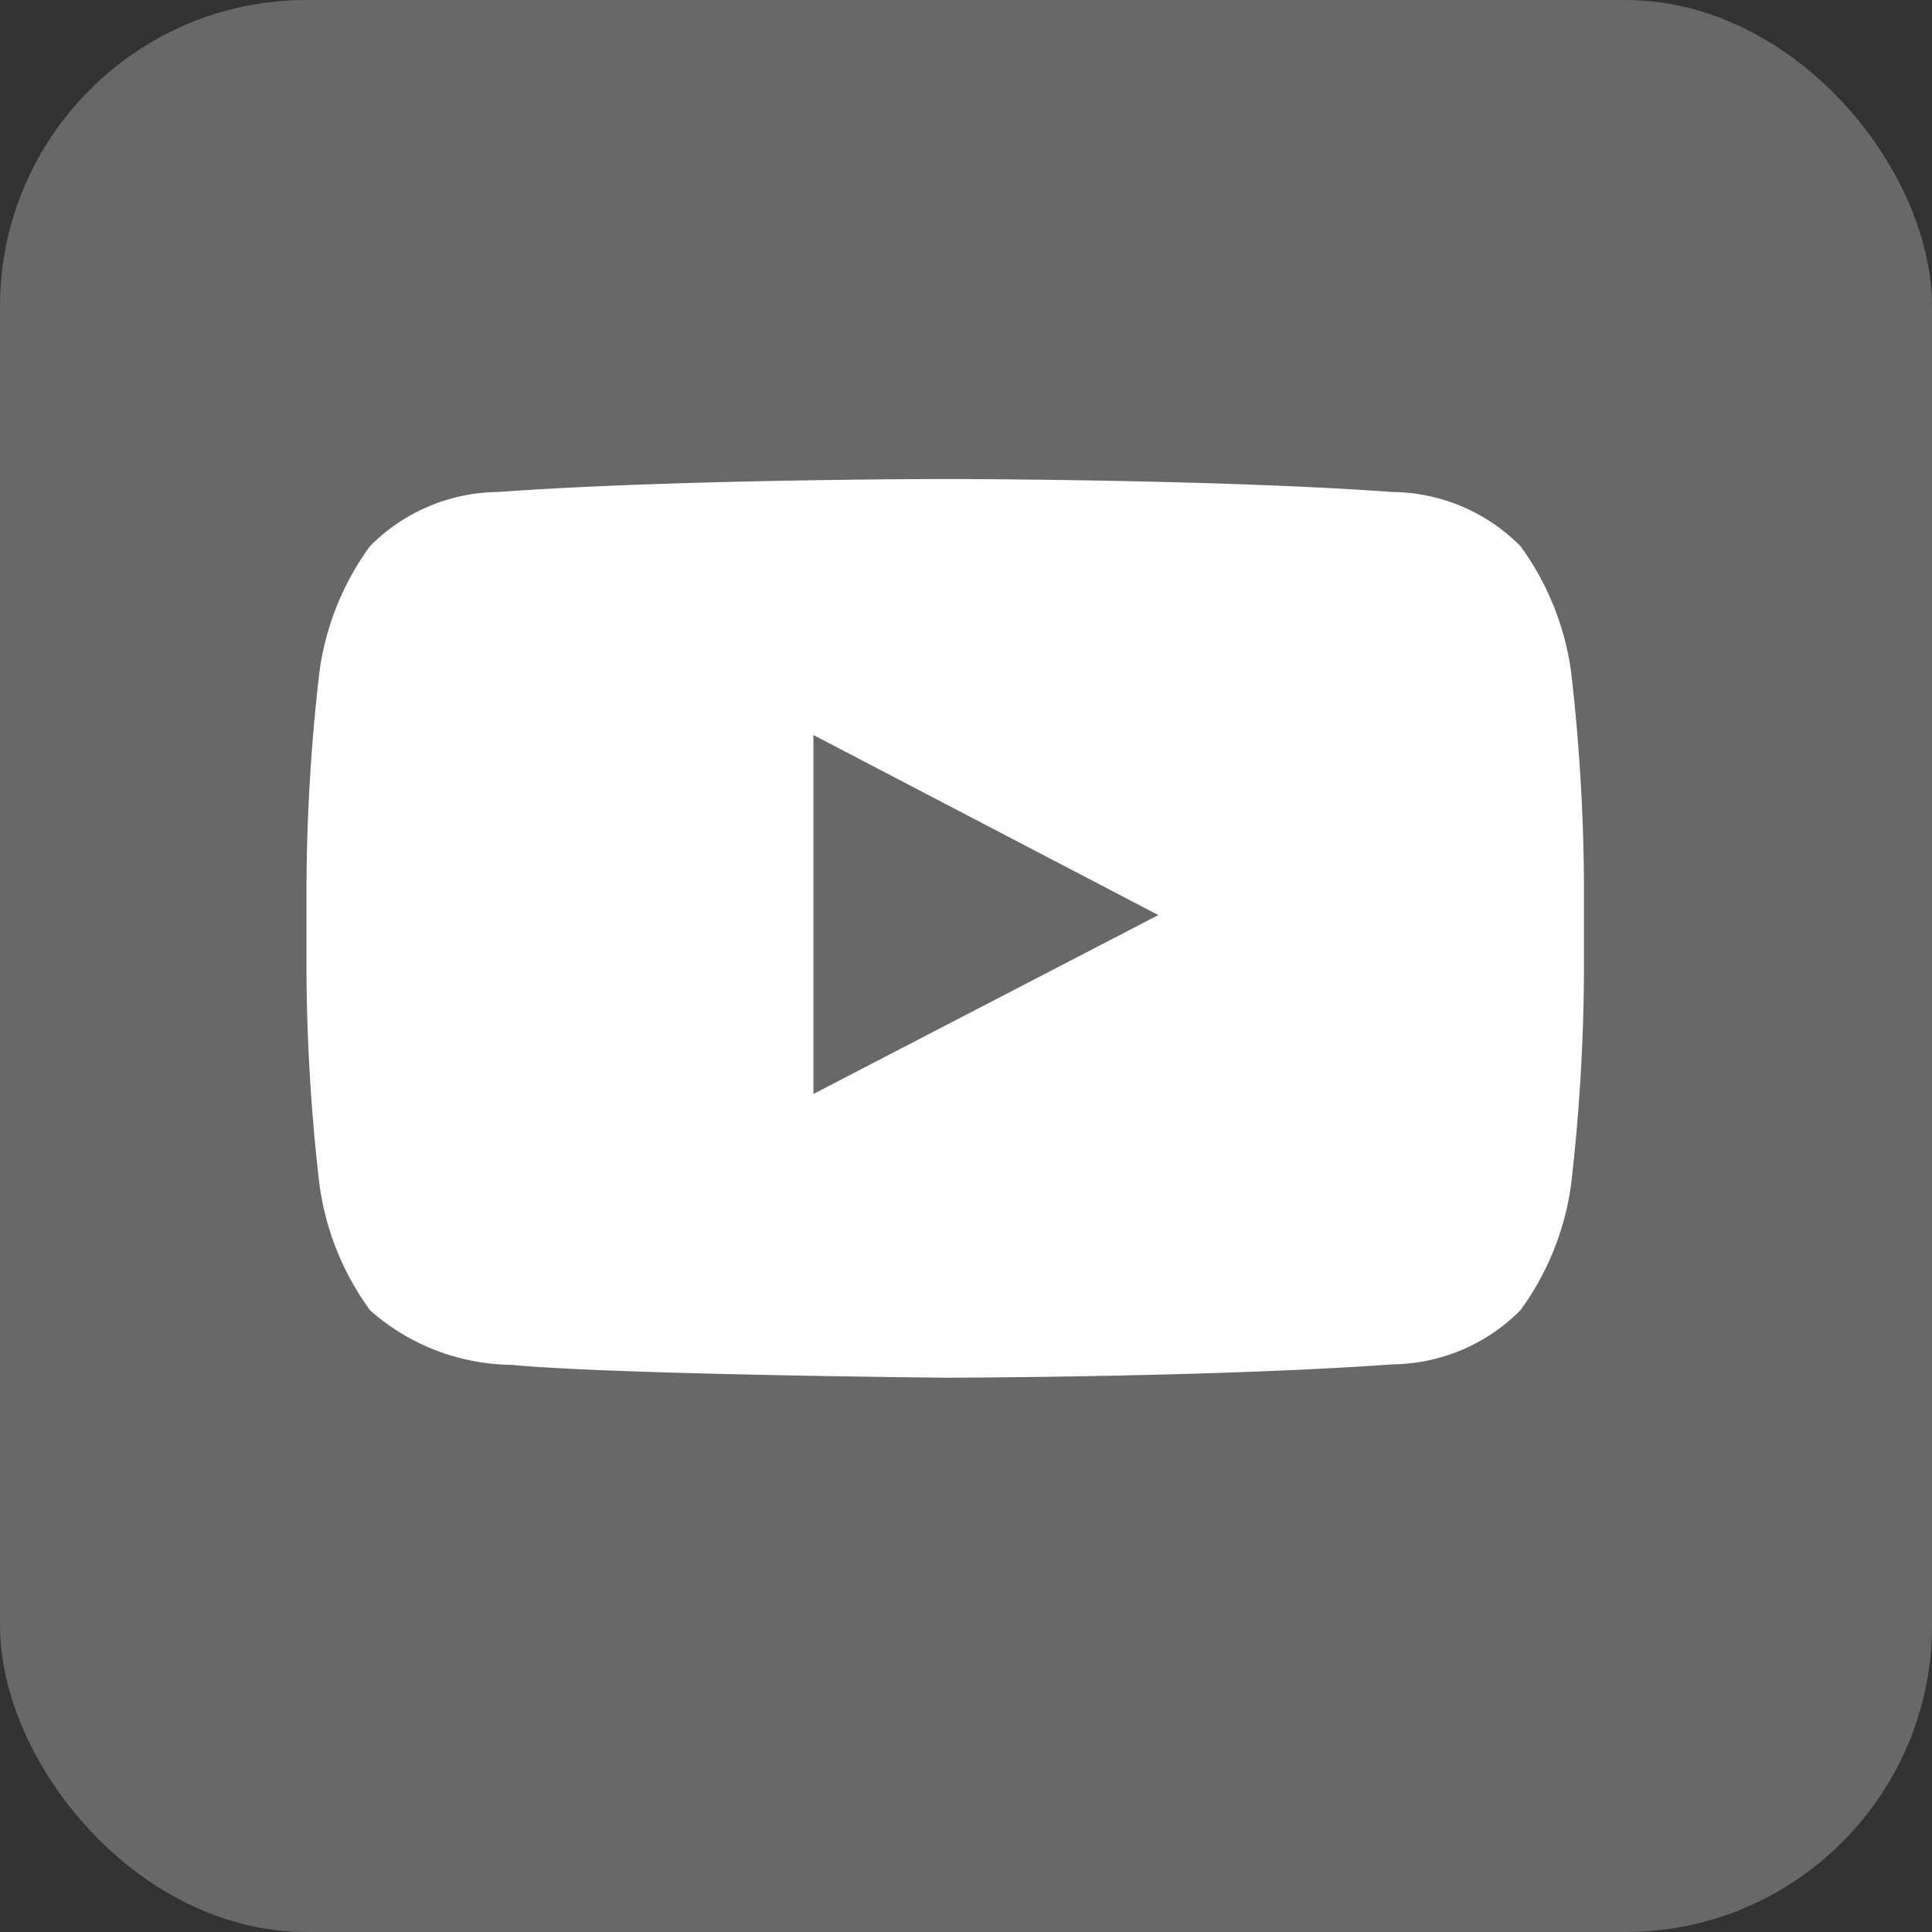 <?xml version="1.0" encoding="UTF-8"?> <svg xmlns="http://www.w3.org/2000/svg" id="icon_wechat" width="25.207" height="25.207" viewBox="0 0 25.207 25.207"><rect x="0" y="0" width="25.207" height="25.207" fill="#333333" stroke="none"/><rect id="Rectangle_118" data-name="Rectangle 118" width="25.207" height="25.207" rx="4" transform="translate(0 0)" fill="#686868"></rect><g id="black" transform="translate(-6.826 -10.693)"><g id="youtube" transform="translate(10.826 16.943)"><path id="Fill-195" d="M17.326,3.472a3.607,3.607,0,0,0-.663-1.654,2.383,2.383,0,0,0-1.67-.706C12.661.943,9.163.943,9.163.943H9.155s-3.5,0-5.831.169a2.384,2.384,0,0,0-1.67.706A3.6,3.6,0,0,0,.992,3.472a25.207,25.207,0,0,0-.167,2.7V7.434a25.2,25.2,0,0,0,.167,2.7,3.6,3.6,0,0,0,.662,1.654,2.825,2.825,0,0,0,1.838.712c1.334.128,5.667.168,5.667.168s3.5-.005,5.834-.174a2.383,2.383,0,0,0,1.67-.706,3.607,3.607,0,0,0,.663-1.654,25.262,25.262,0,0,0,.166-2.7V6.169A25.264,25.264,0,0,0,17.326,3.472ZM7.439,8.966V4.283l4.5,2.349Z" transform="translate(-0.826 -0.943)" fill="#fff" fill-rule="evenodd"></path></g></g></svg> 